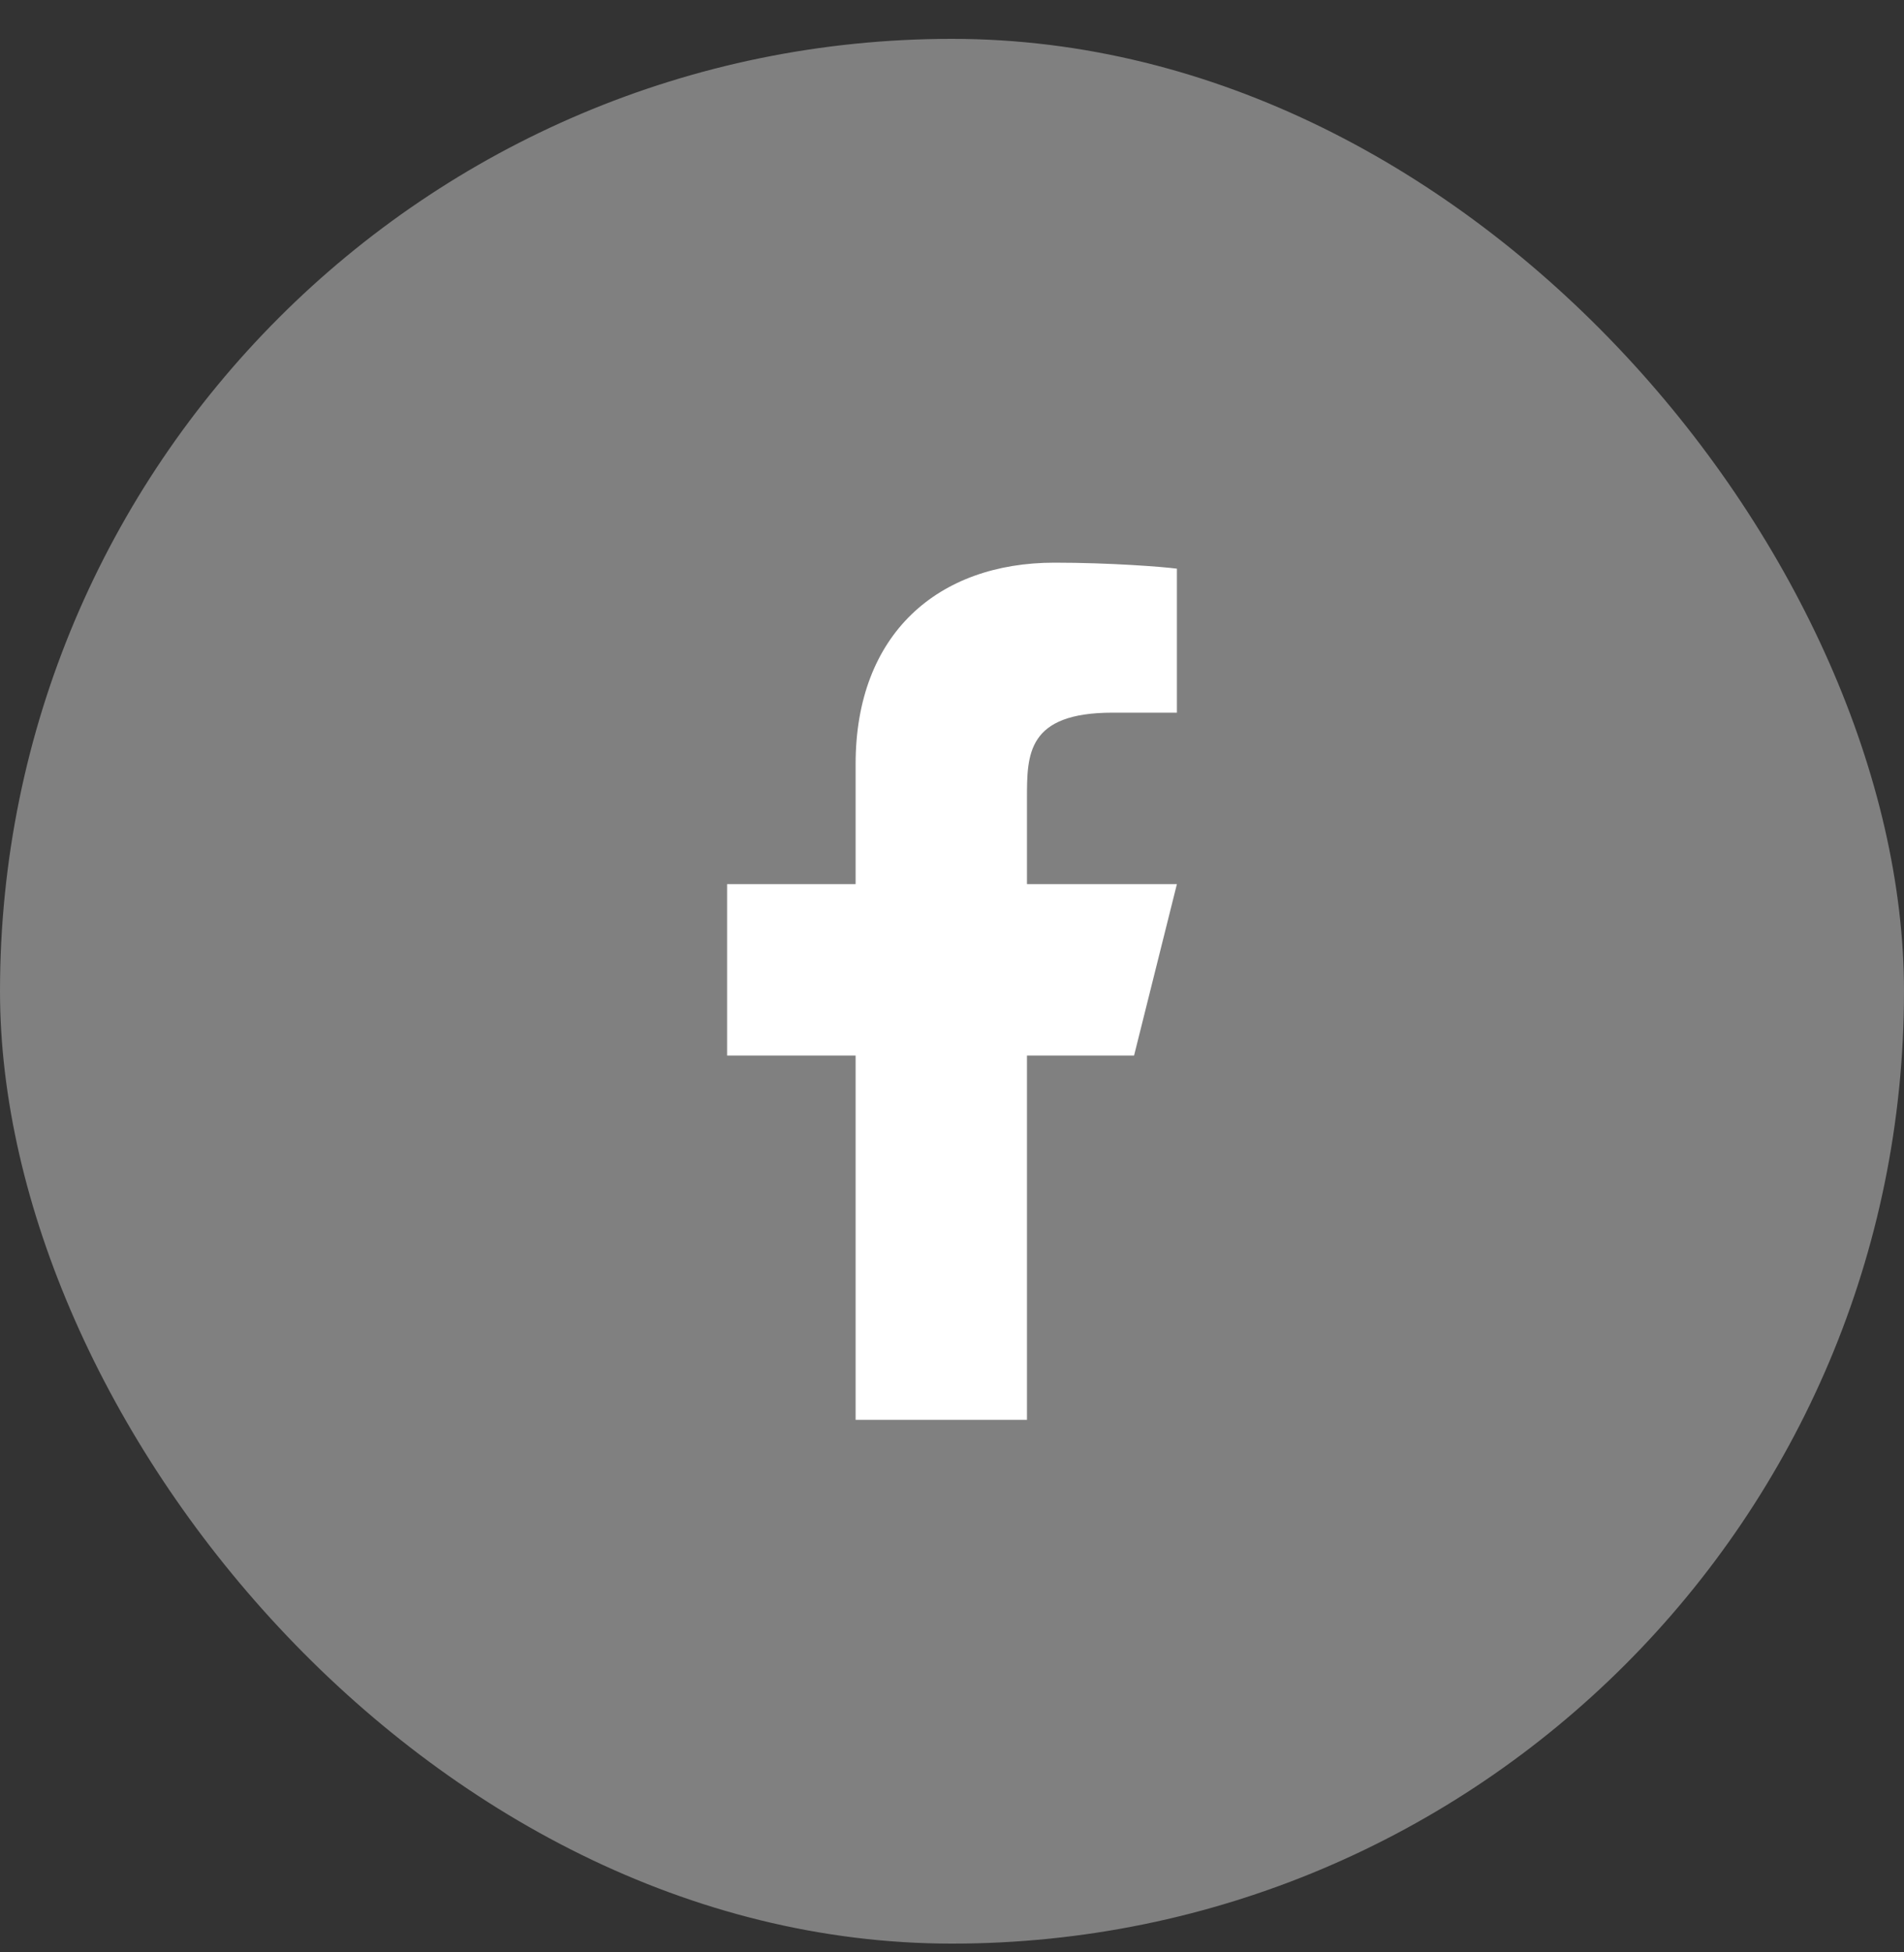 <svg width="40" height="41" viewBox="0 0 40 41" fill="none" xmlns="http://www.w3.org/2000/svg">
<rect x="0" y="0" width="40" height="41" fill="#333333" stroke="none"/>
<rect y="0.816" width="40" height="40" rx="20" fill="#808080"/>
<path d="M21.575 22.166H23.825L24.725 18.566H21.575V16.766C21.575 15.839 21.575 14.966 23.375 14.966H24.725V11.942C24.431 11.903 23.324 11.816 22.154 11.816C19.71 11.816 17.975 13.307 17.975 16.046V18.566H15.275V22.166H17.975V29.816H21.575V22.166Z" fill="white"/>
</svg>
